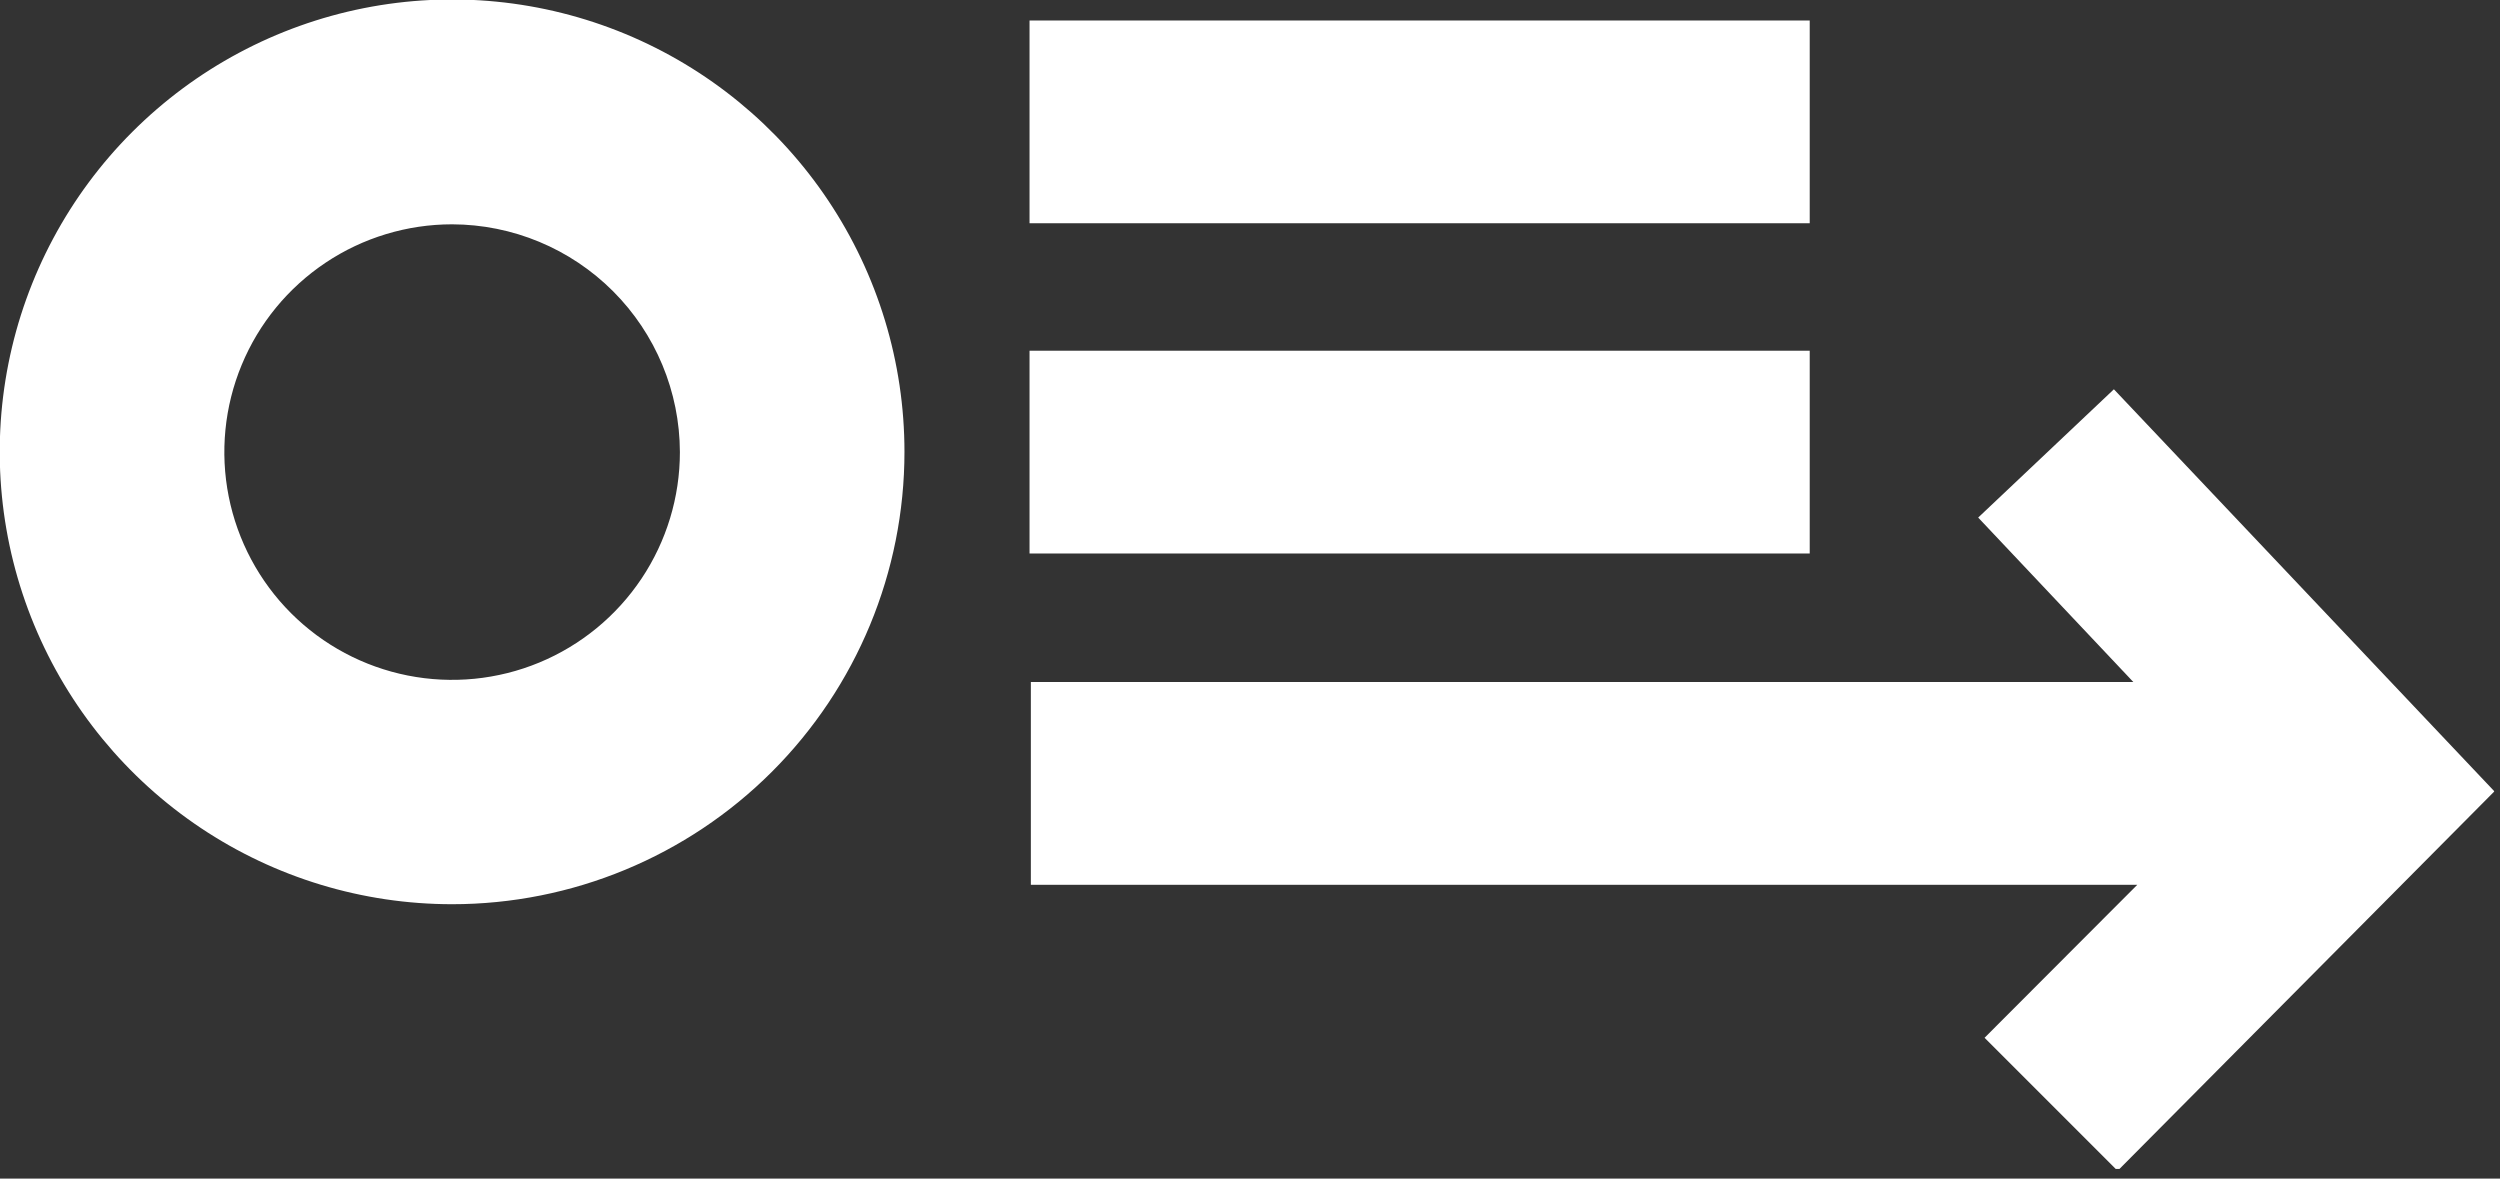 <svg width="70" height="33" viewBox="0 0 70 33" fill="none" xmlns="http://www.w3.org/2000/svg">
<rect x="0" y="0" width="70" height="33" fill="#333333" stroke="none"/>
<g clip-path="url(#clip0_934_1390)">
<path d="M12.659 6.281C11.398 6.281 10.164 6.655 9.116 7.356C8.067 8.057 7.249 9.053 6.767 10.218C6.284 11.383 6.158 12.666 6.404 13.903C6.65 15.14 7.257 16.277 8.149 17.169C9.041 18.061 10.178 18.668 11.415 18.914C12.652 19.16 13.934 19.034 15.1 18.551C16.265 18.068 17.261 17.251 17.962 16.202C18.663 15.153 19.037 13.92 19.037 12.659C19.033 10.969 18.36 9.349 17.164 8.153C15.969 6.958 14.349 6.285 12.659 6.281ZM12.659 25.318C10.154 25.318 7.705 24.575 5.622 23.183C3.539 21.791 1.916 19.813 0.957 17.498C-0.002 15.184 -0.253 12.637 0.236 10.18C0.725 7.723 1.931 5.466 3.703 3.695C5.474 1.924 7.731 0.717 10.188 0.228C12.645 -0.26 15.192 -0.009 17.506 0.949C19.82 1.908 21.799 3.531 23.19 5.614C24.582 7.697 25.325 10.146 25.325 12.651C25.325 16.011 23.991 19.232 21.615 21.608C19.24 23.983 16.018 25.318 12.659 25.318Z" fill="white"/>
<path d="M50.672 0.574H28.827V6.251H50.672V0.574Z" fill="white"/>
<path d="M50.672 9.82H28.827V15.498H50.672V9.82Z" fill="white"/>
<path d="M69.843 22.158L59.189 10.9L55.389 14.492L59.733 19.096H28.864V24.774H59.844L55.568 29.058L59.293 32.783L69.843 22.158Z" fill="white"/>
</g>
<defs>
<clipPath id="clip0_934_1390">
<rect width="69.835" height="32.731" fill="white"/>
</clipPath>
</defs>
</svg>
